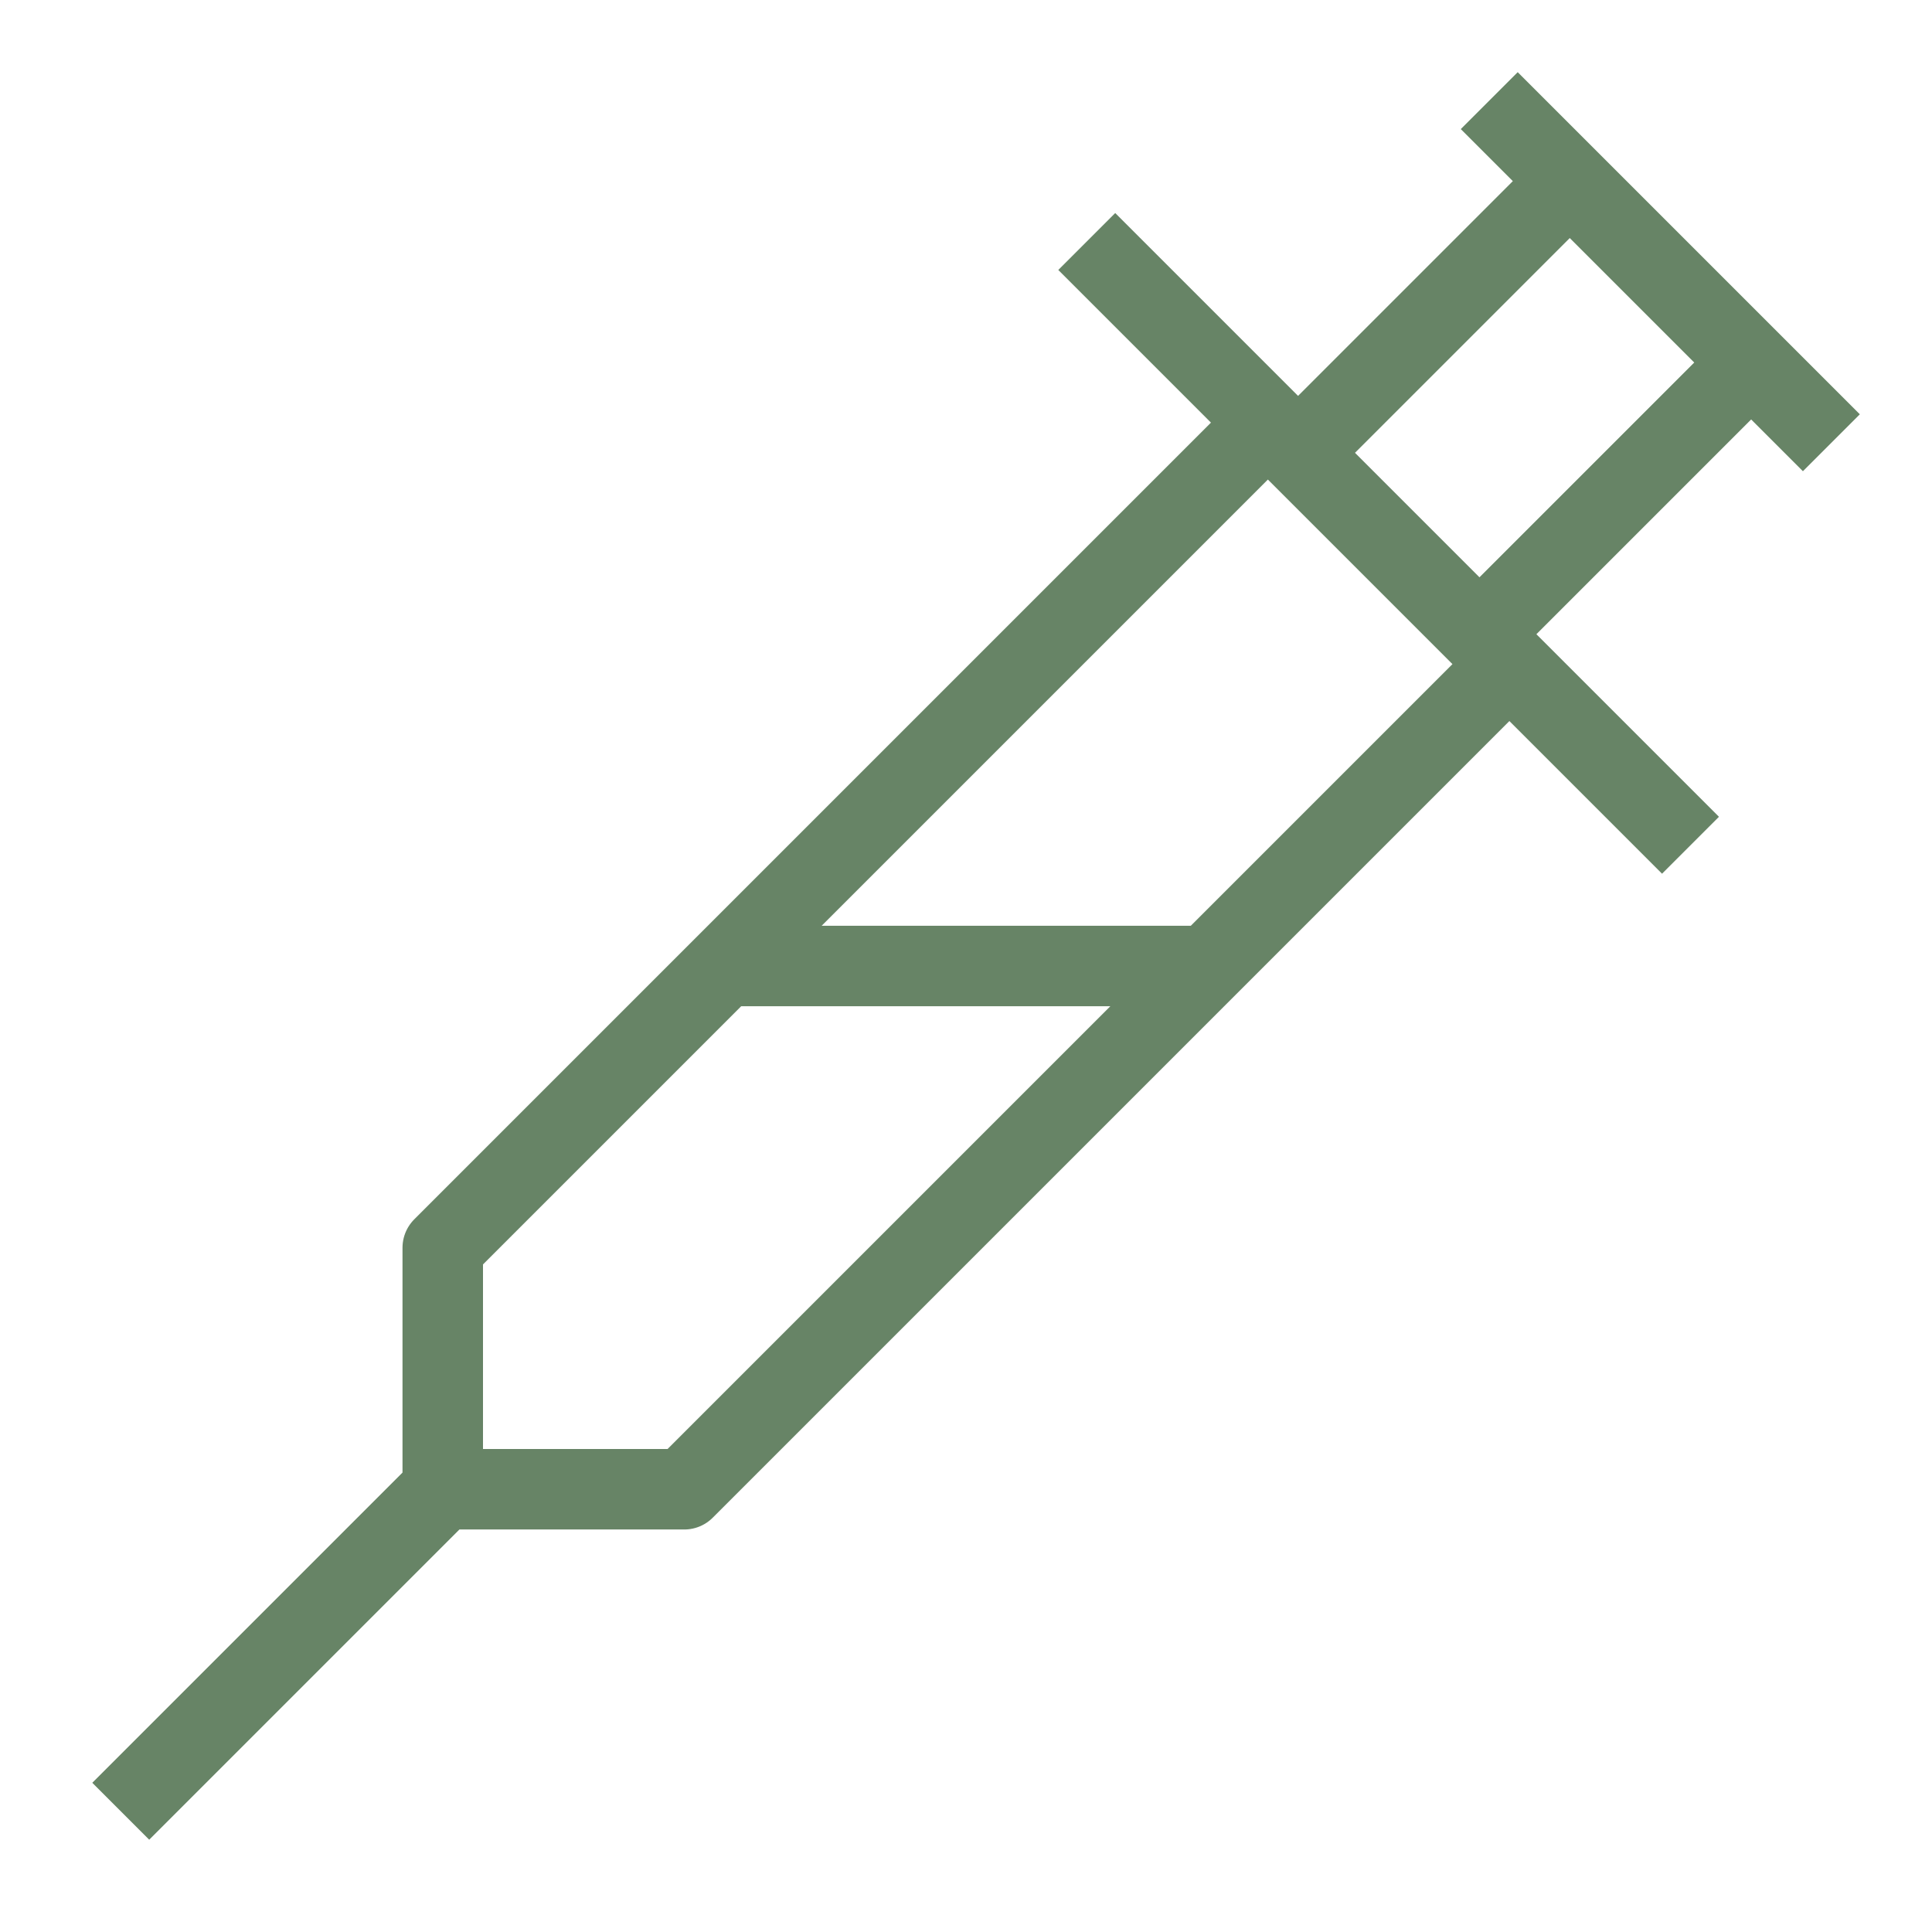 <?xml version="1.0" encoding="UTF-8"?> <svg xmlns="http://www.w3.org/2000/svg" width="48" height="48" viewBox="0 0 48 48" fill="none"> <path d="M39 4.5L32.25 11.25M32.25 11.25L36.757 15.757M32.25 11.25L31.5 10.5M36.757 15.757L43.5 9.014M36.757 15.757L37.5 16.5M3 45L11 37M11 37V31L18 24M11 37H17L30 24M27 6L31.5 10.5M31.5 10.5L18 24M37.5 16.5L42 21M37.5 16.5L30 24M18 24H30M37 2.5L45.5 11" stroke="#678466" stroke-width="2" stroke-linejoin="round"></path> </svg> 